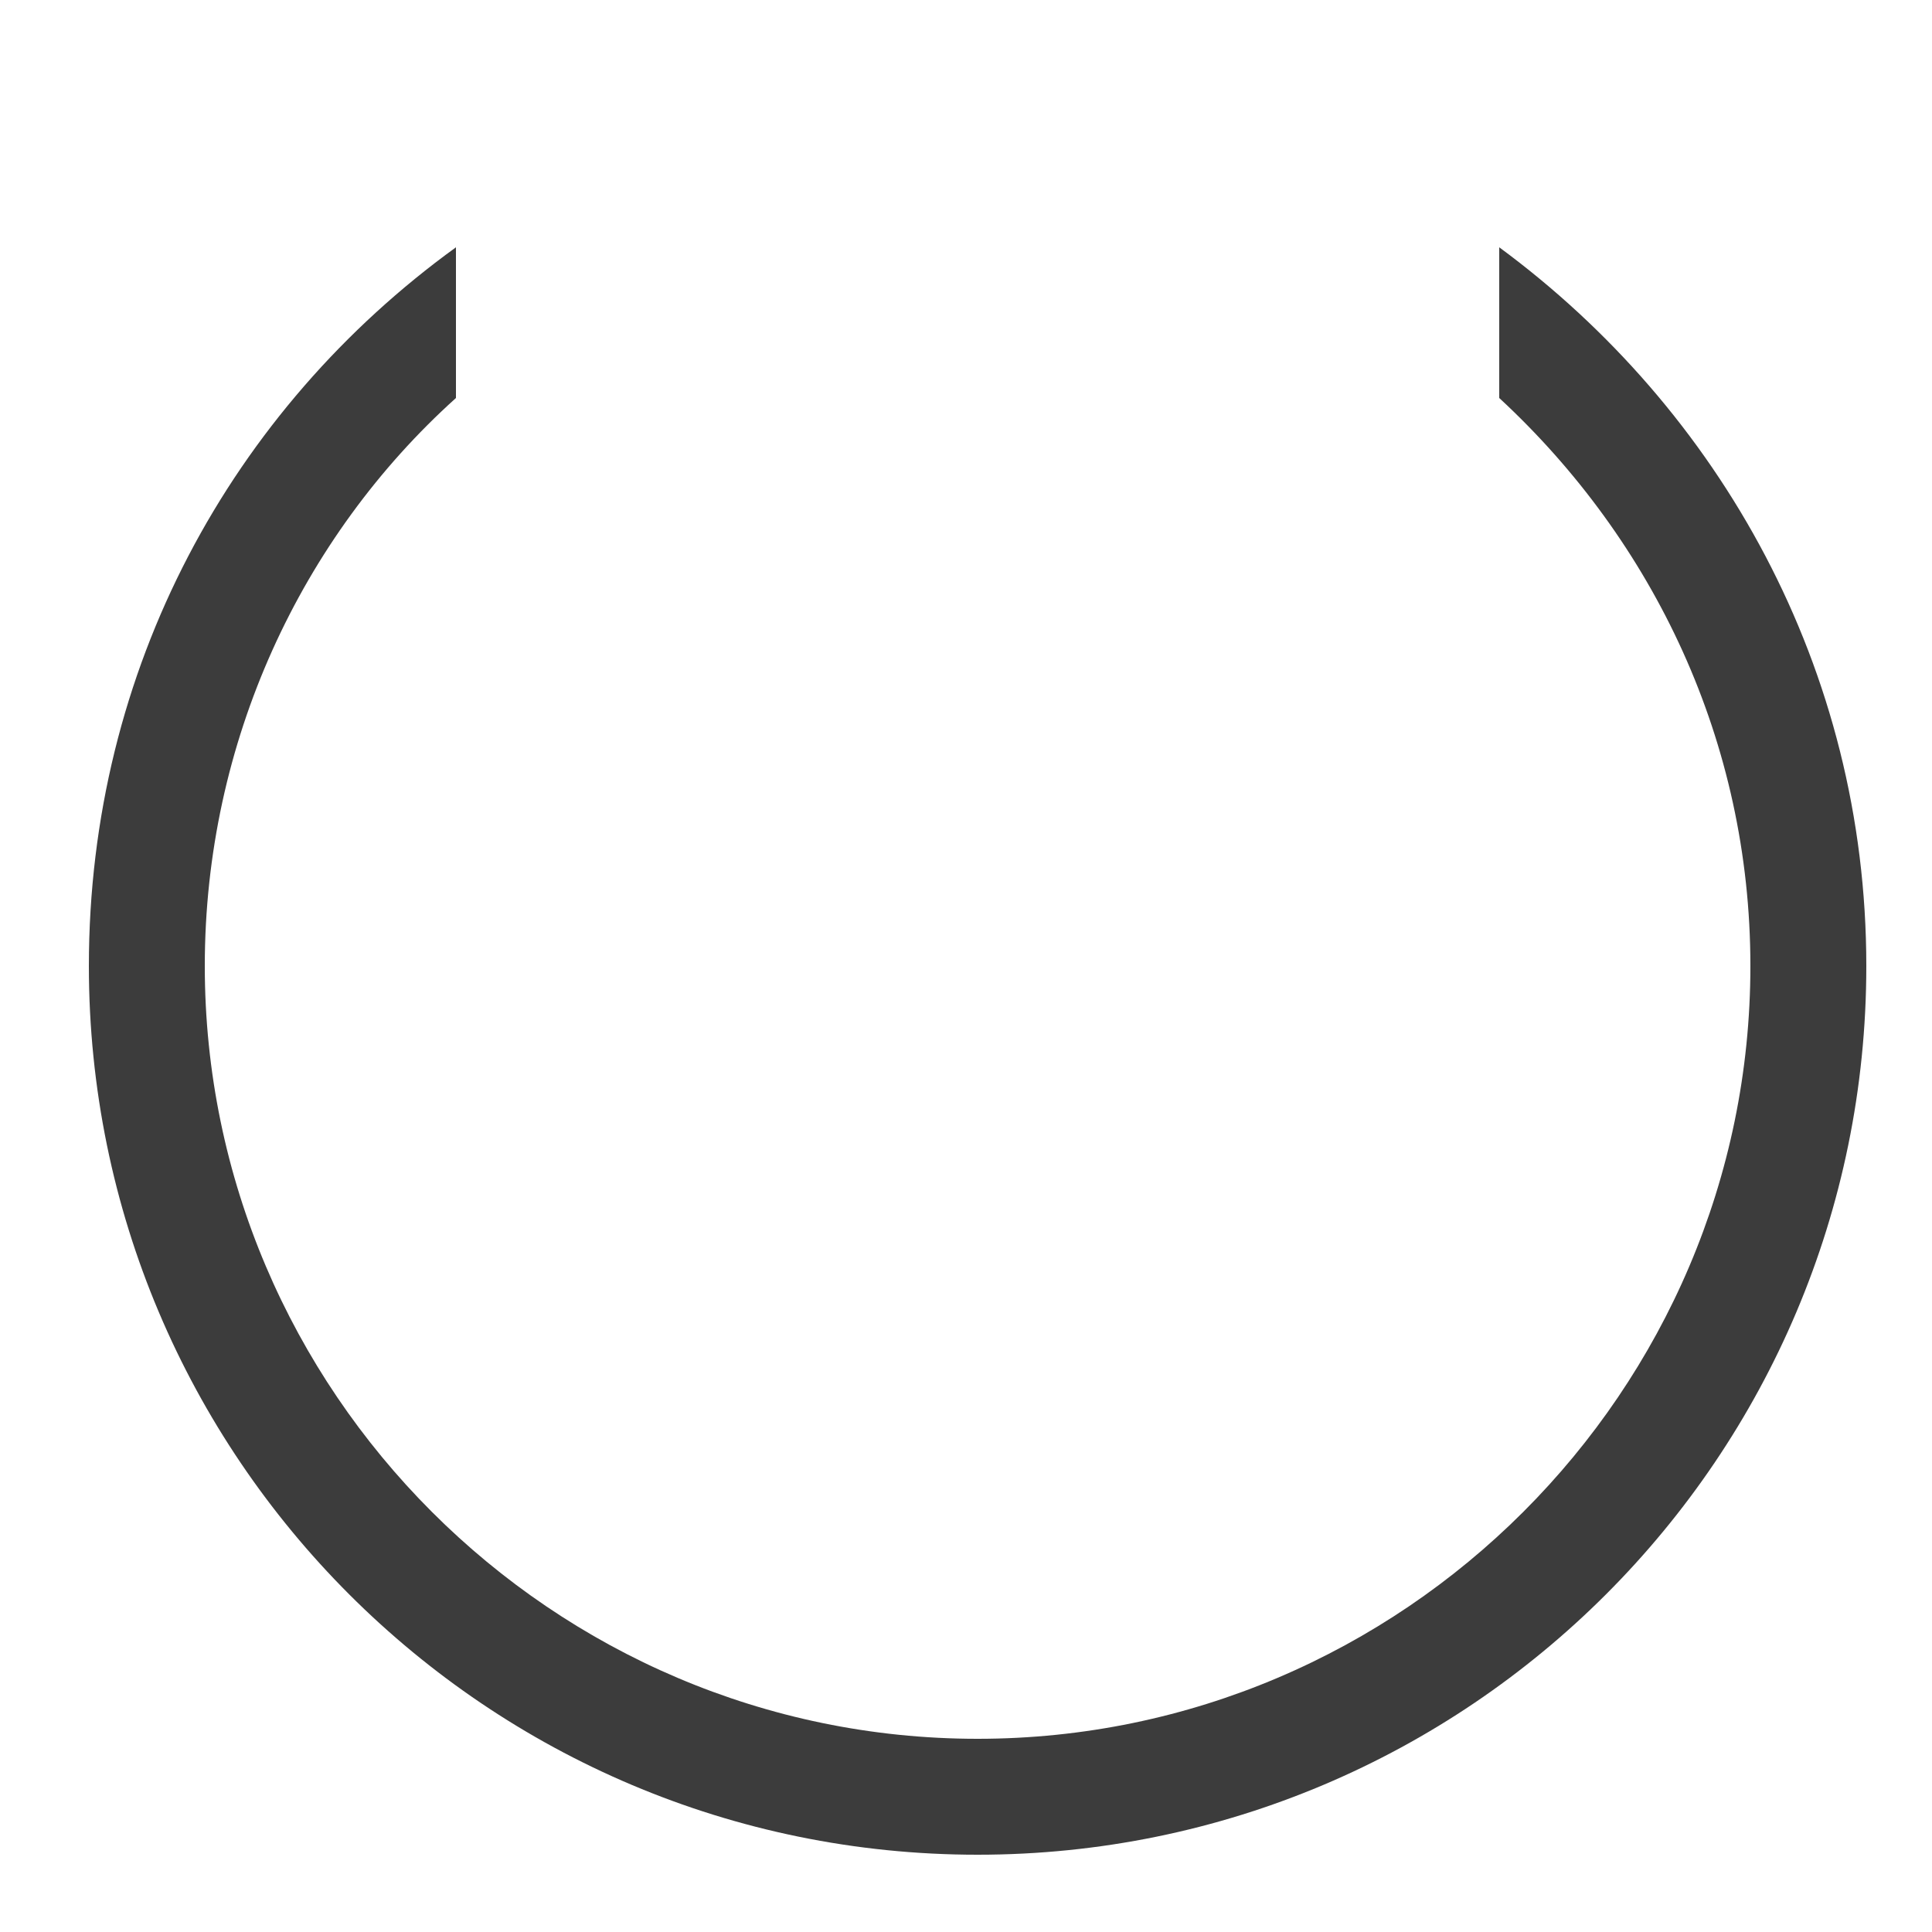 <?xml version="1.0" encoding="utf-8"?><!-- Generator: Adobe Illustrator 24.3.0, SVG Export Plug-In . SVG Version: 6.00 Build 0)  --><svg xmlns="http://www.w3.org/2000/svg" xmlns:xlink="http://www.w3.org/1999/xlink" version="1.1" id="Layer_15f8f361d18e59" x="0px" y="0px" viewBox="0 0 50 50" style="enable-background:new 0 0 50 50;fill:url(#CerosGradient_idb702a677d);" xml:space="preserve" aria-hidden="true" width="50px" height="50px"><defs><linearGradient class="cerosgradient" data-cerosgradient="true" id="CerosGradient_idb702a677d" gradientUnits="userSpaceOnUse" x1="50%" y1="100%" x2="50%" y2="0%"><stop offset="0%" stop-color="#3C3C3C"/><stop offset="100%" stop-color="#3C3C3C"/></linearGradient><linearGradient/></defs>
<path d="M38.8,6.4v3.9c4,3.7,6.5,8.9,6.5,14.7c0,11-9,20-20,20s-20-9-20-20c0-5.8,2.5-11.1,6.5-14.7V6.4C6,10.6,2.3,17.3,2.3,25  c0,12.7,10.3,23,23,23s23-10.3,23-23C48.3,17.3,44.5,10.6,38.8,6.4z" style="fill:url(#CerosGradient_idb702a677d);"/>
</svg>